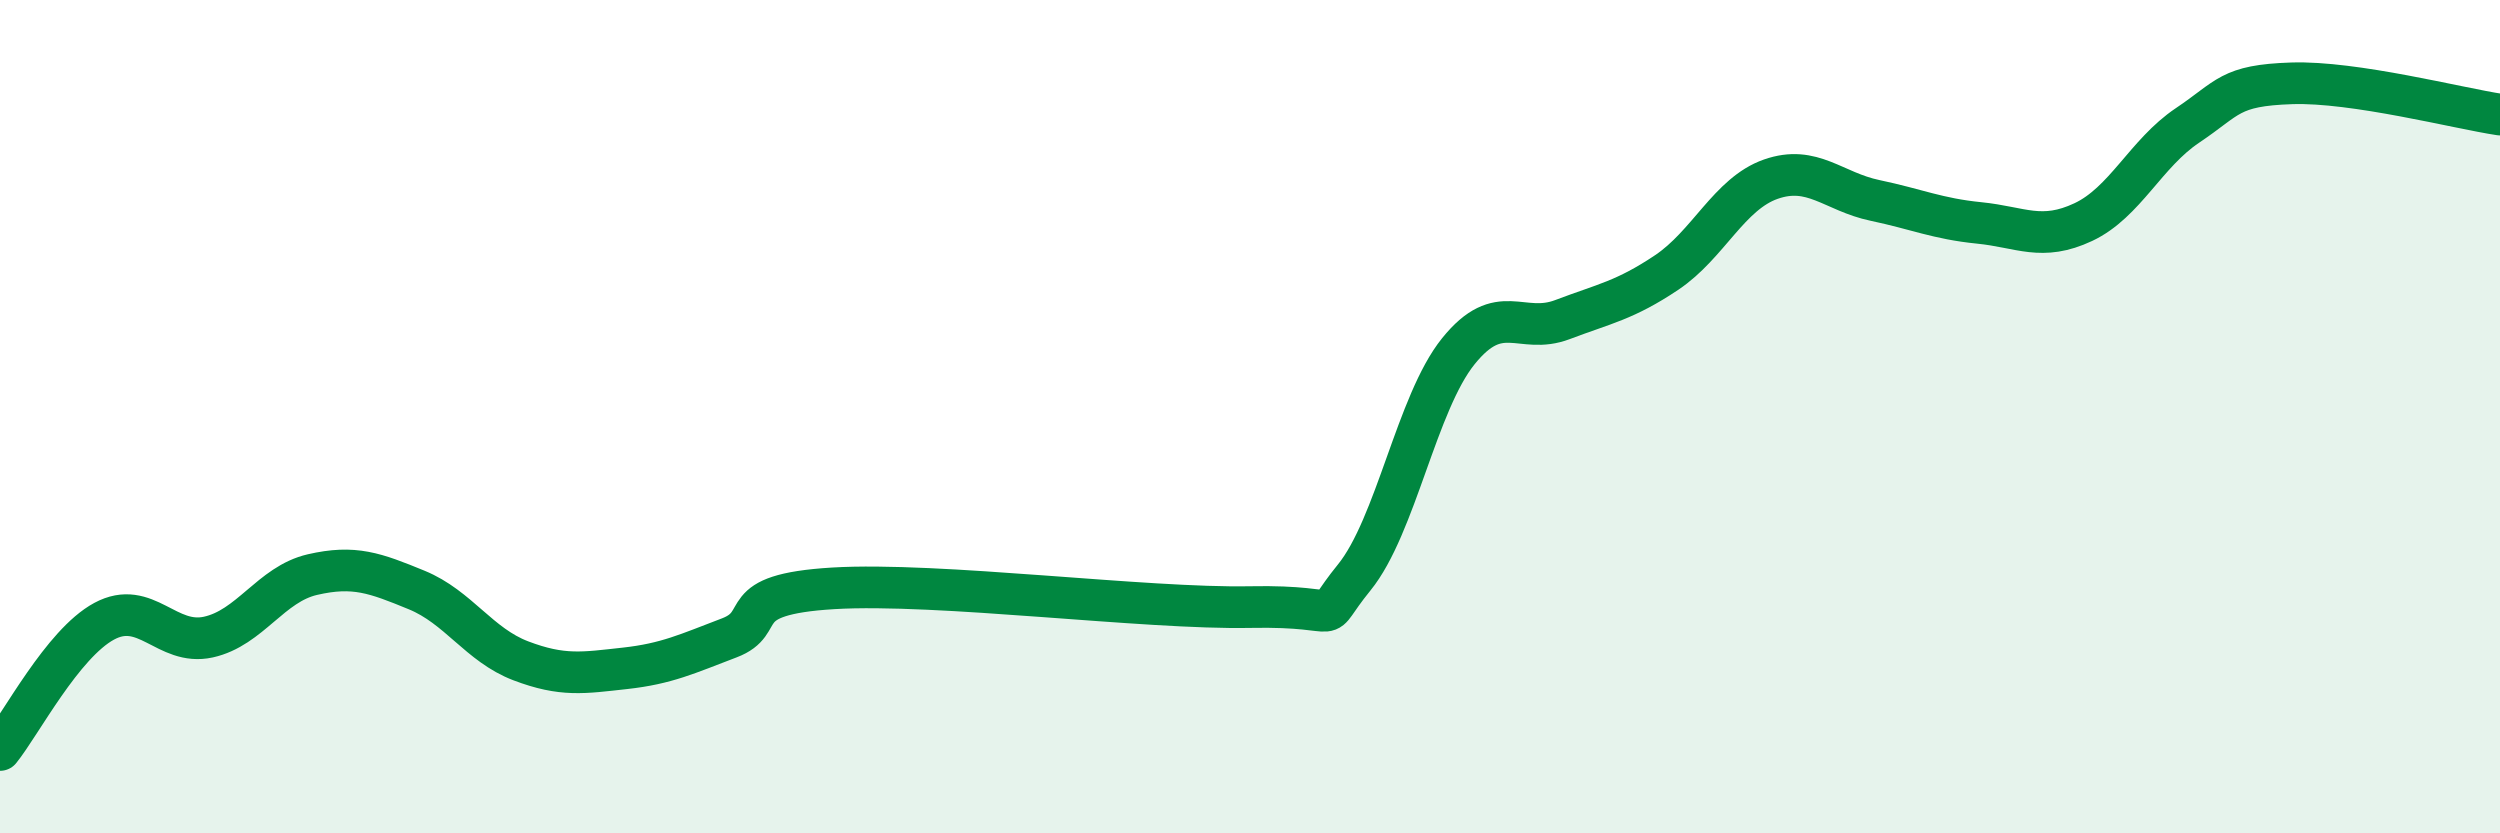 
    <svg width="60" height="20" viewBox="0 0 60 20" xmlns="http://www.w3.org/2000/svg">
      <path
        d="M 0,18 C 0.5,17.38 1.5,15.45 2.5,14.91 C 3.5,14.37 4,15.51 5,15.29 C 6,15.07 6.5,14.02 7.5,13.79 C 8.5,13.56 9,13.75 10,14.16 C 11,14.57 11.5,15.48 12.5,15.86 C 13.5,16.24 14,16.15 15,16.04 C 16,15.93 16.5,15.69 17.5,15.31 C 18.5,14.93 17.5,14.27 20,14.12 C 22.5,13.97 27.5,14.62 30,14.57 C 32.5,14.52 31.5,15.09 32.5,13.86 C 33.5,12.63 34,9.67 35,8.43 C 36,7.19 36.5,8.05 37.5,7.67 C 38.5,7.29 39,7.21 40,6.54 C 41,5.87 41.5,4.65 42.5,4.3 C 43.5,3.95 44,4.6 45,4.81 C 46,5.02 46.5,5.25 47.5,5.35 C 48.5,5.45 49,5.8 50,5.33 C 51,4.86 51.5,3.68 52.5,3.01 C 53.5,2.34 53.5,2.05 55,2 C 56.5,1.95 59,2.6 60,2.75L60 20L0 20Z"
        fill="#008740"
        opacity="0.1"
        stroke-linecap="round"
        stroke-linejoin="round"
      />
      <path
        d="M 0,18 C 0.5,17.38 1.5,15.45 2.5,14.91 C 3.5,14.37 4,15.51 5,15.29 C 6,15.07 6.5,14.02 7.5,13.79 C 8.5,13.56 9,13.75 10,14.16 C 11,14.57 11.5,15.48 12.5,15.86 C 13.5,16.24 14,16.15 15,16.04 C 16,15.93 16.5,15.69 17.5,15.31 C 18.5,14.93 17.5,14.27 20,14.12 C 22.5,13.97 27.5,14.62 30,14.57 C 32.5,14.52 31.5,15.09 32.5,13.86 C 33.5,12.63 34,9.67 35,8.43 C 36,7.19 36.5,8.05 37.5,7.67 C 38.5,7.29 39,7.21 40,6.54 C 41,5.87 41.5,4.65 42.5,4.3 C 43.5,3.95 44,4.6 45,4.81 C 46,5.02 46.5,5.25 47.5,5.35 C 48.5,5.45 49,5.8 50,5.33 C 51,4.86 51.5,3.68 52.5,3.01 C 53.5,2.34 53.5,2.05 55,2 C 56.5,1.95 59,2.6 60,2.75"
        stroke="#008740"
        stroke-width="1"
        fill="none"
        stroke-linecap="round"
        stroke-linejoin="round"
      />
    </svg>
  